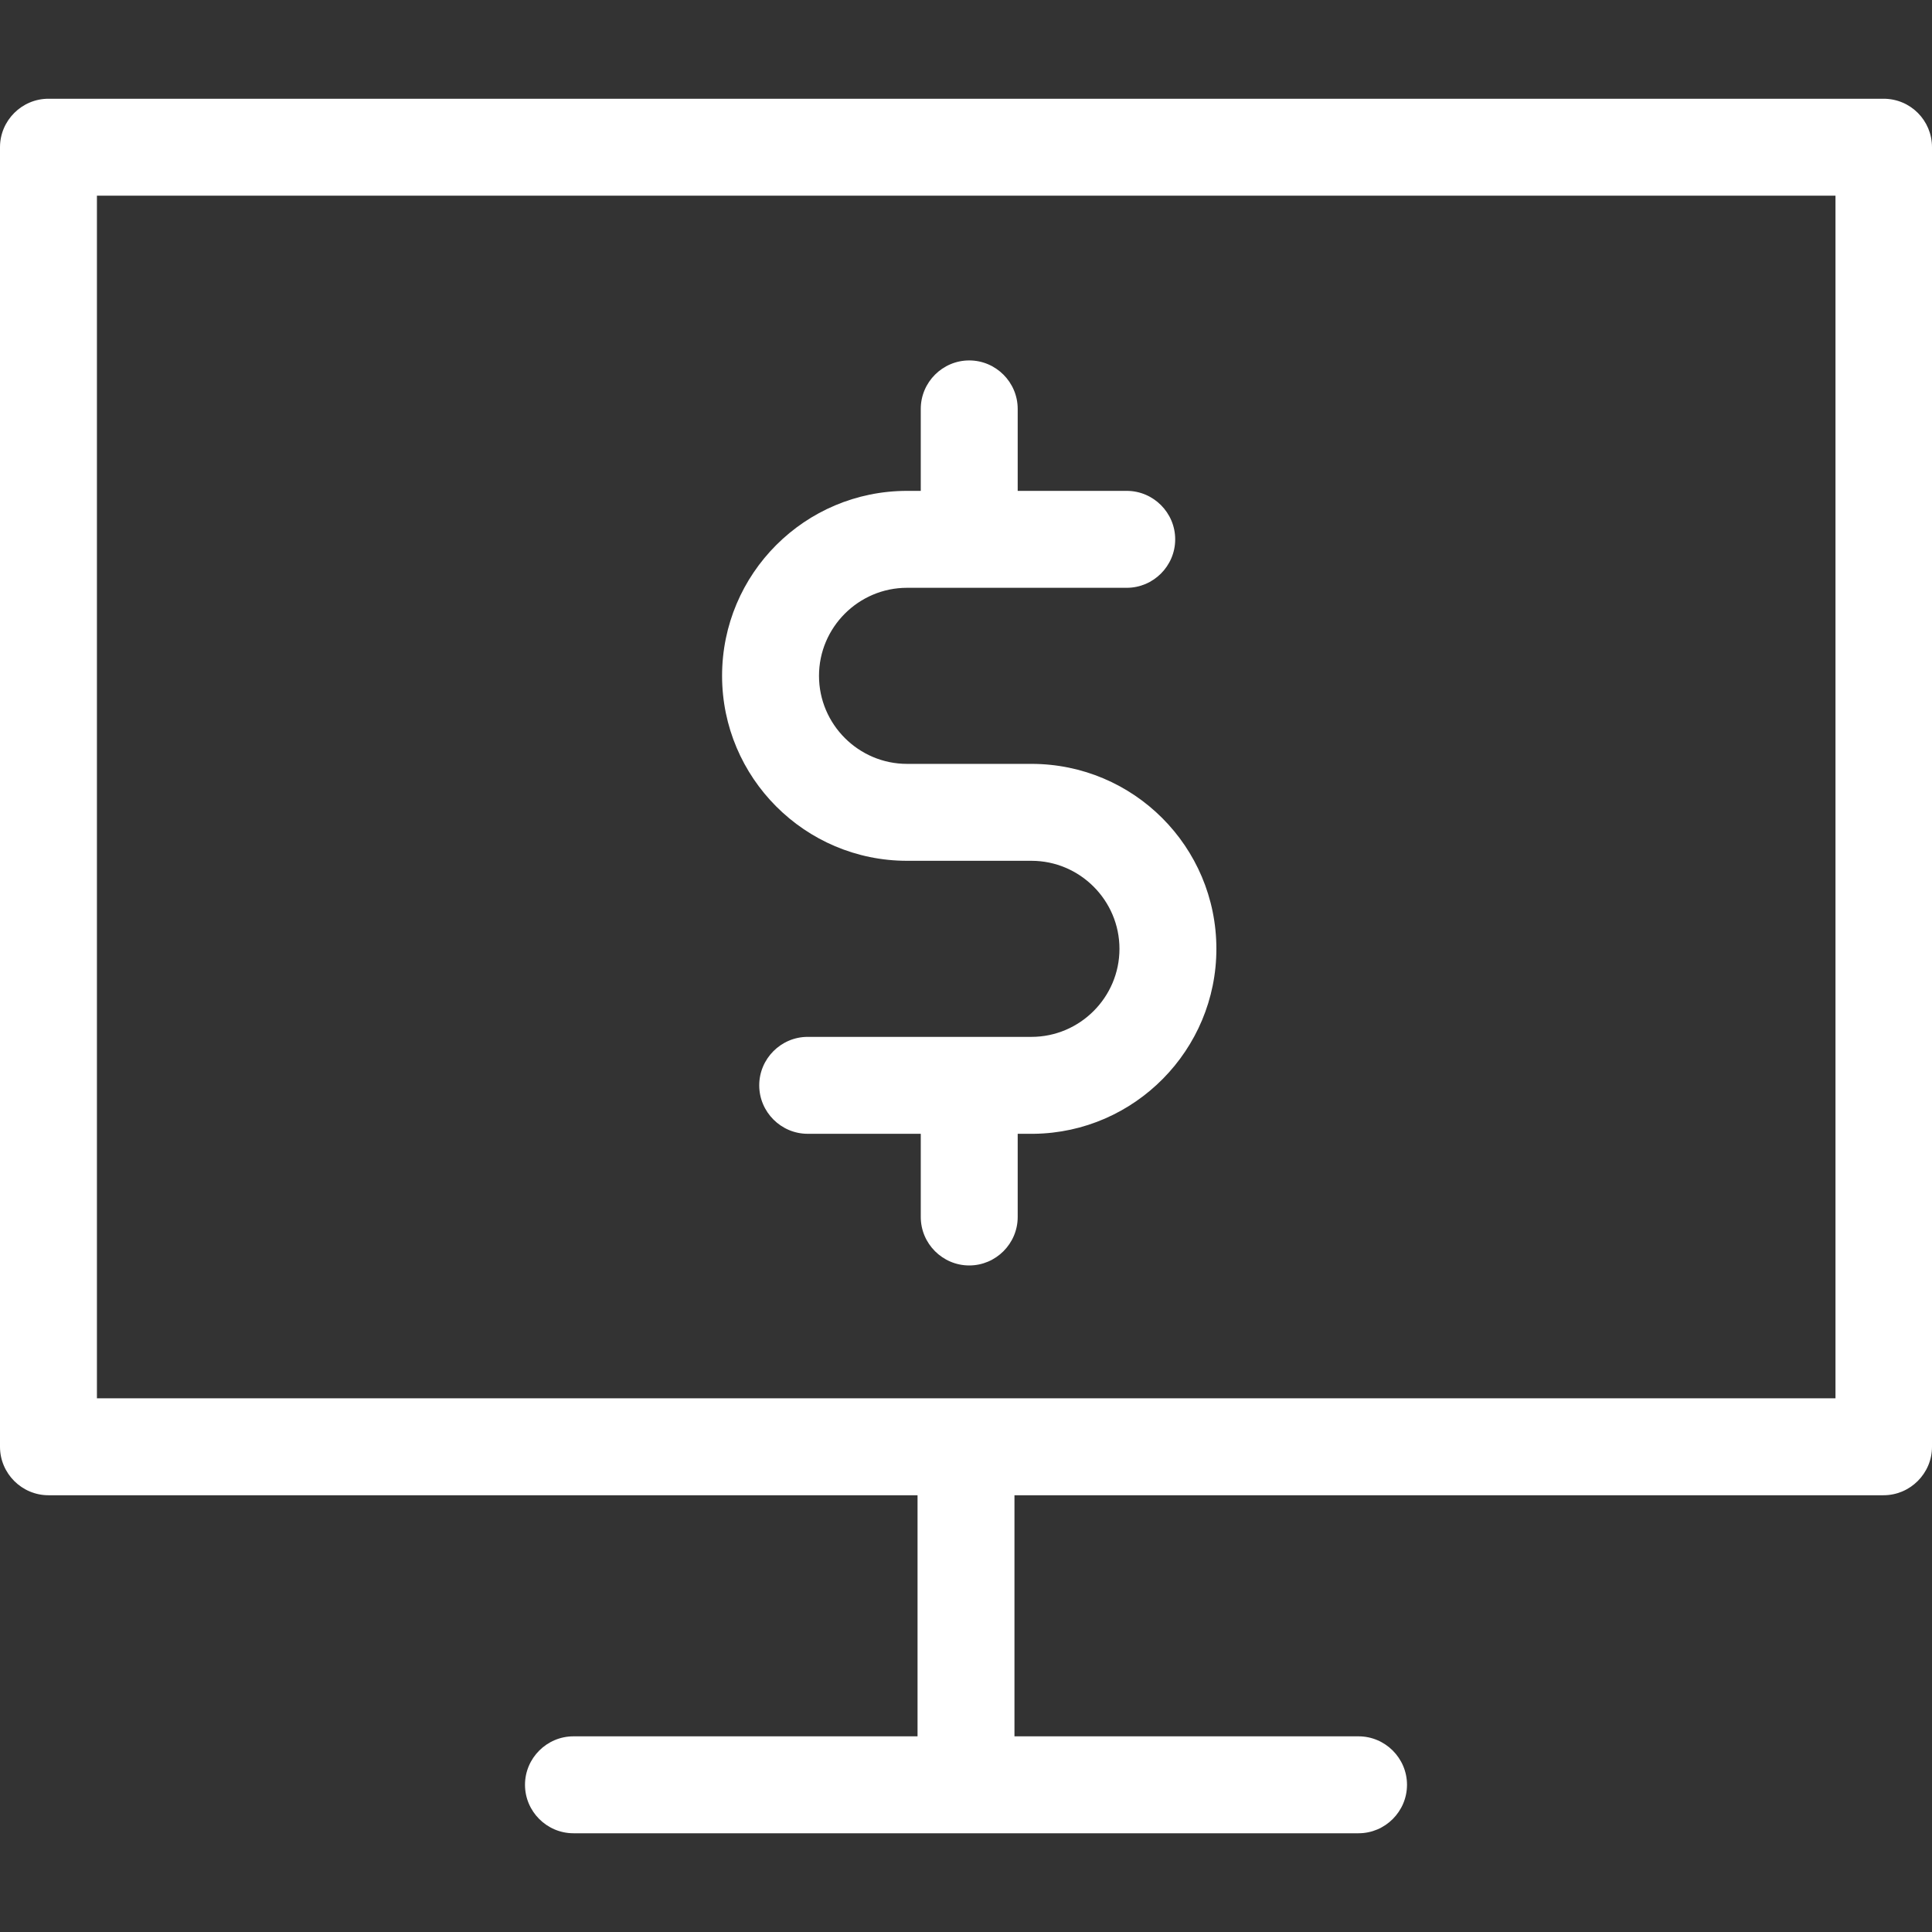 <?xml version="1.0" encoding="iso-8859-1"?>
<!-- Generator: Adobe Illustrator 19.1.0, SVG Export Plug-In . SVG Version: 6.00 Build 0)  -->
<svg version="1.1" id="Capa_1" xmlns="http://www.w3.org/2000/svg" xmlns:xlink="http://www.w3.org/1999/xlink" x="0px" y="0px"
	 viewBox="0 0 478.4 478.4" style="enable-background:new 0 0 478.4 478.4;" xml:space="preserve">
<rect x="0" y="0" width="478.4" height="478.4" fill="#333333" stroke="none"/>
<g>
	<g>
		<path fill="#fff" d="M466.4,24.45H12c-6.6,0-12,5.4-12,12v321.8c0,6.6,5.4,12,12,12h215.2v59.7H142c-6.6,0-12,5.4-12,12s5.4,12,12,12h194.4
			c6.6,0,12-5.4,12-12s-5.4-12-12-12h-85.2v-59.7h215.2c6.6,0,12-5.4,12-12V36.45C478.4,29.85,473.1,24.45,466.4,24.45z
			 M454.4,346.25H24V48.45h430.5v297.8H454.4z"/>
		<path fill="#fff" d="M224.6,213.15h30.8c12,0,21.8,9.8,21.8,21.8c0,12-9.8,21.8-21.8,21.8H200c-6.6,0-12,5.4-12,12s5.4,12,12,12h28v20.6
			c0,6.6,5.4,12,12,12s12-5.4,12-12v-20.6h3.7c0.1,0,0.2,0,0.3,0c25-0.3,45.2-20.8,45.2-45.8c0-25.3-20.5-45.8-45.8-45.8h-30.8
			c-12,0-21.8-9.8-21.8-21.8s9.8-21.8,21.8-21.8H279c6.6,0,12-5.4,12-12s-5.4-12-12-12h-27v-20.3c0-6.6-5.4-12-12-12s-12,5.4-12,12
			v20.3h-3.4c-25.3,0-45.8,20.5-45.8,45.8C178.8,192.55,199.3,213.15,224.6,213.15z"/>
	</g>
</g>
</svg>
